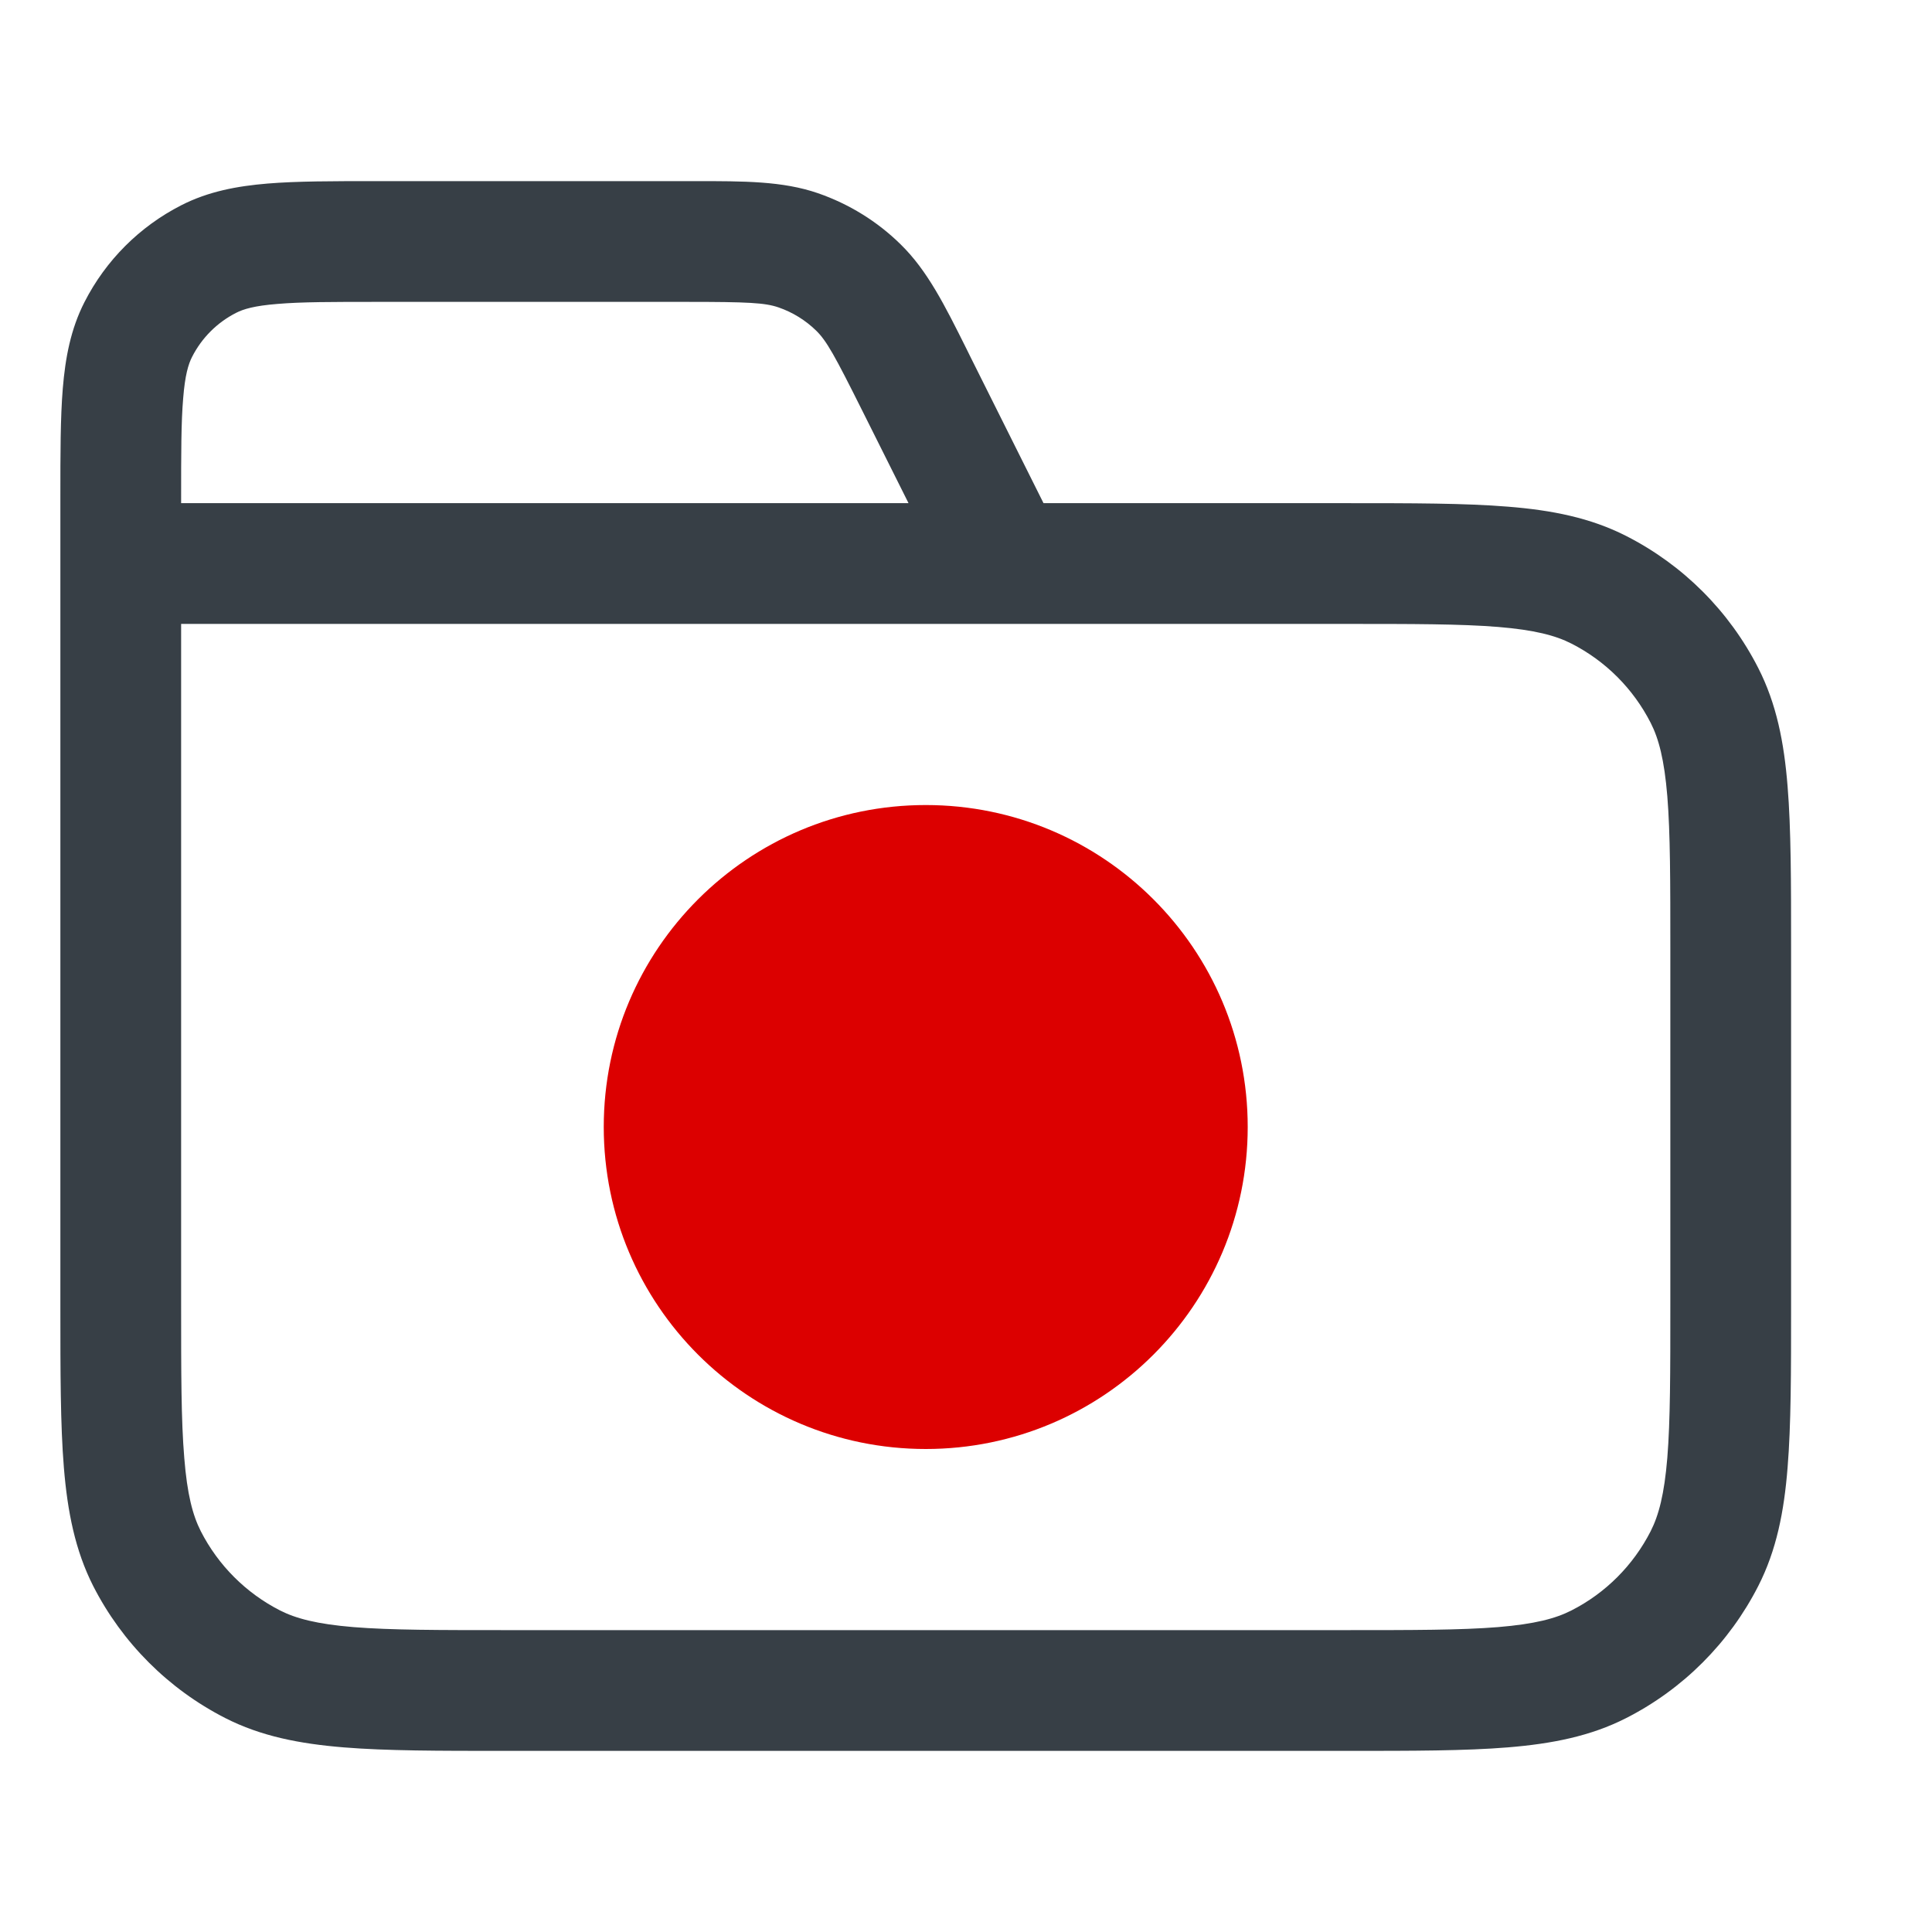 <svg width="16" height="16" viewBox="0 0 16 16" fill="none" xmlns="http://www.w3.org/2000/svg">
<path fill-rule="evenodd" clip-rule="evenodd" d="M6.448 2.546C6.335 2.507 6.196 2.5 5.682 2.5H3.133C2.752 2.5 2.496 2.5 2.298 2.517C2.107 2.532 2.015 2.56 1.955 2.591C1.798 2.671 1.671 2.798 1.591 2.955C1.56 3.015 1.532 3.107 1.517 3.298C1.5 3.496 1.5 3.752 1.5 4.133V4.167H7.524L7.142 3.403C6.912 2.942 6.845 2.822 6.759 2.738C6.671 2.652 6.564 2.586 6.448 2.546ZM8.642 4.167L8.037 2.956C8.026 2.934 8.015 2.912 8.005 2.891C7.823 2.526 7.68 2.24 7.459 2.024C7.265 1.833 7.031 1.689 6.774 1.6C6.481 1.499 6.161 1.5 5.754 1.5C5.73 1.5 5.706 1.5 5.682 1.5L3.113 1.5C2.757 1.5 2.46 1.5 2.217 1.52C1.964 1.541 1.726 1.585 1.501 1.7C1.156 1.876 0.876 2.156 0.7 2.501C0.585 2.726 0.541 2.964 0.52 3.217C0.5 3.46 0.5 3.757 0.5 4.113L0.5 10.822C0.5 11.363 0.5 11.8 0.529 12.154C0.559 12.519 0.622 12.839 0.772 13.135C1.012 13.605 1.395 13.988 1.865 14.228C2.161 14.379 2.481 14.441 2.846 14.471C3.2 14.5 3.637 14.5 4.179 14.5H11.155C11.697 14.5 12.134 14.5 12.488 14.471C12.852 14.441 13.172 14.379 13.468 14.228C13.939 13.988 14.321 13.605 14.561 13.135C14.712 12.839 14.775 12.519 14.804 12.154C14.833 11.8 14.833 11.363 14.833 10.822V7.845C14.833 7.303 14.833 6.866 14.804 6.512C14.775 6.148 14.712 5.828 14.561 5.532C14.321 5.061 13.939 4.679 13.468 4.439C13.172 4.288 12.852 4.225 12.488 4.196C12.134 4.167 11.697 4.167 11.155 4.167H8.642ZM8.323 5.167C8.33 5.167 8.337 5.167 8.344 5.167H11.133C11.702 5.167 12.098 5.167 12.406 5.192C12.709 5.217 12.883 5.263 13.014 5.33C13.297 5.474 13.526 5.704 13.67 5.986C13.737 6.117 13.783 6.291 13.808 6.594C13.833 6.902 13.833 7.298 13.833 7.867V10.8C13.833 11.368 13.833 11.764 13.808 12.073C13.783 12.376 13.737 12.549 13.67 12.681C13.526 12.963 13.297 13.193 13.014 13.337C12.883 13.404 12.709 13.45 12.406 13.475C12.098 13.5 11.702 13.5 11.133 13.5H4.2C3.632 13.5 3.236 13.5 2.927 13.475C2.625 13.45 2.451 13.404 2.319 13.337C2.037 13.193 1.807 12.963 1.663 12.681C1.596 12.549 1.55 12.376 1.526 12.073C1.5 11.764 1.5 11.368 1.5 10.8V5.167H8.323Z" fill="#373F46"/>
<path d="M7.667 12C9.139 12 10.333 10.806 10.333 9.333C10.333 7.86 9.139 6.667 7.667 6.667C6.194 6.667 5 7.86 5 9.333C5 10.806 6.194 12 7.667 12Z" fill="#DC0000"/>
</svg>
